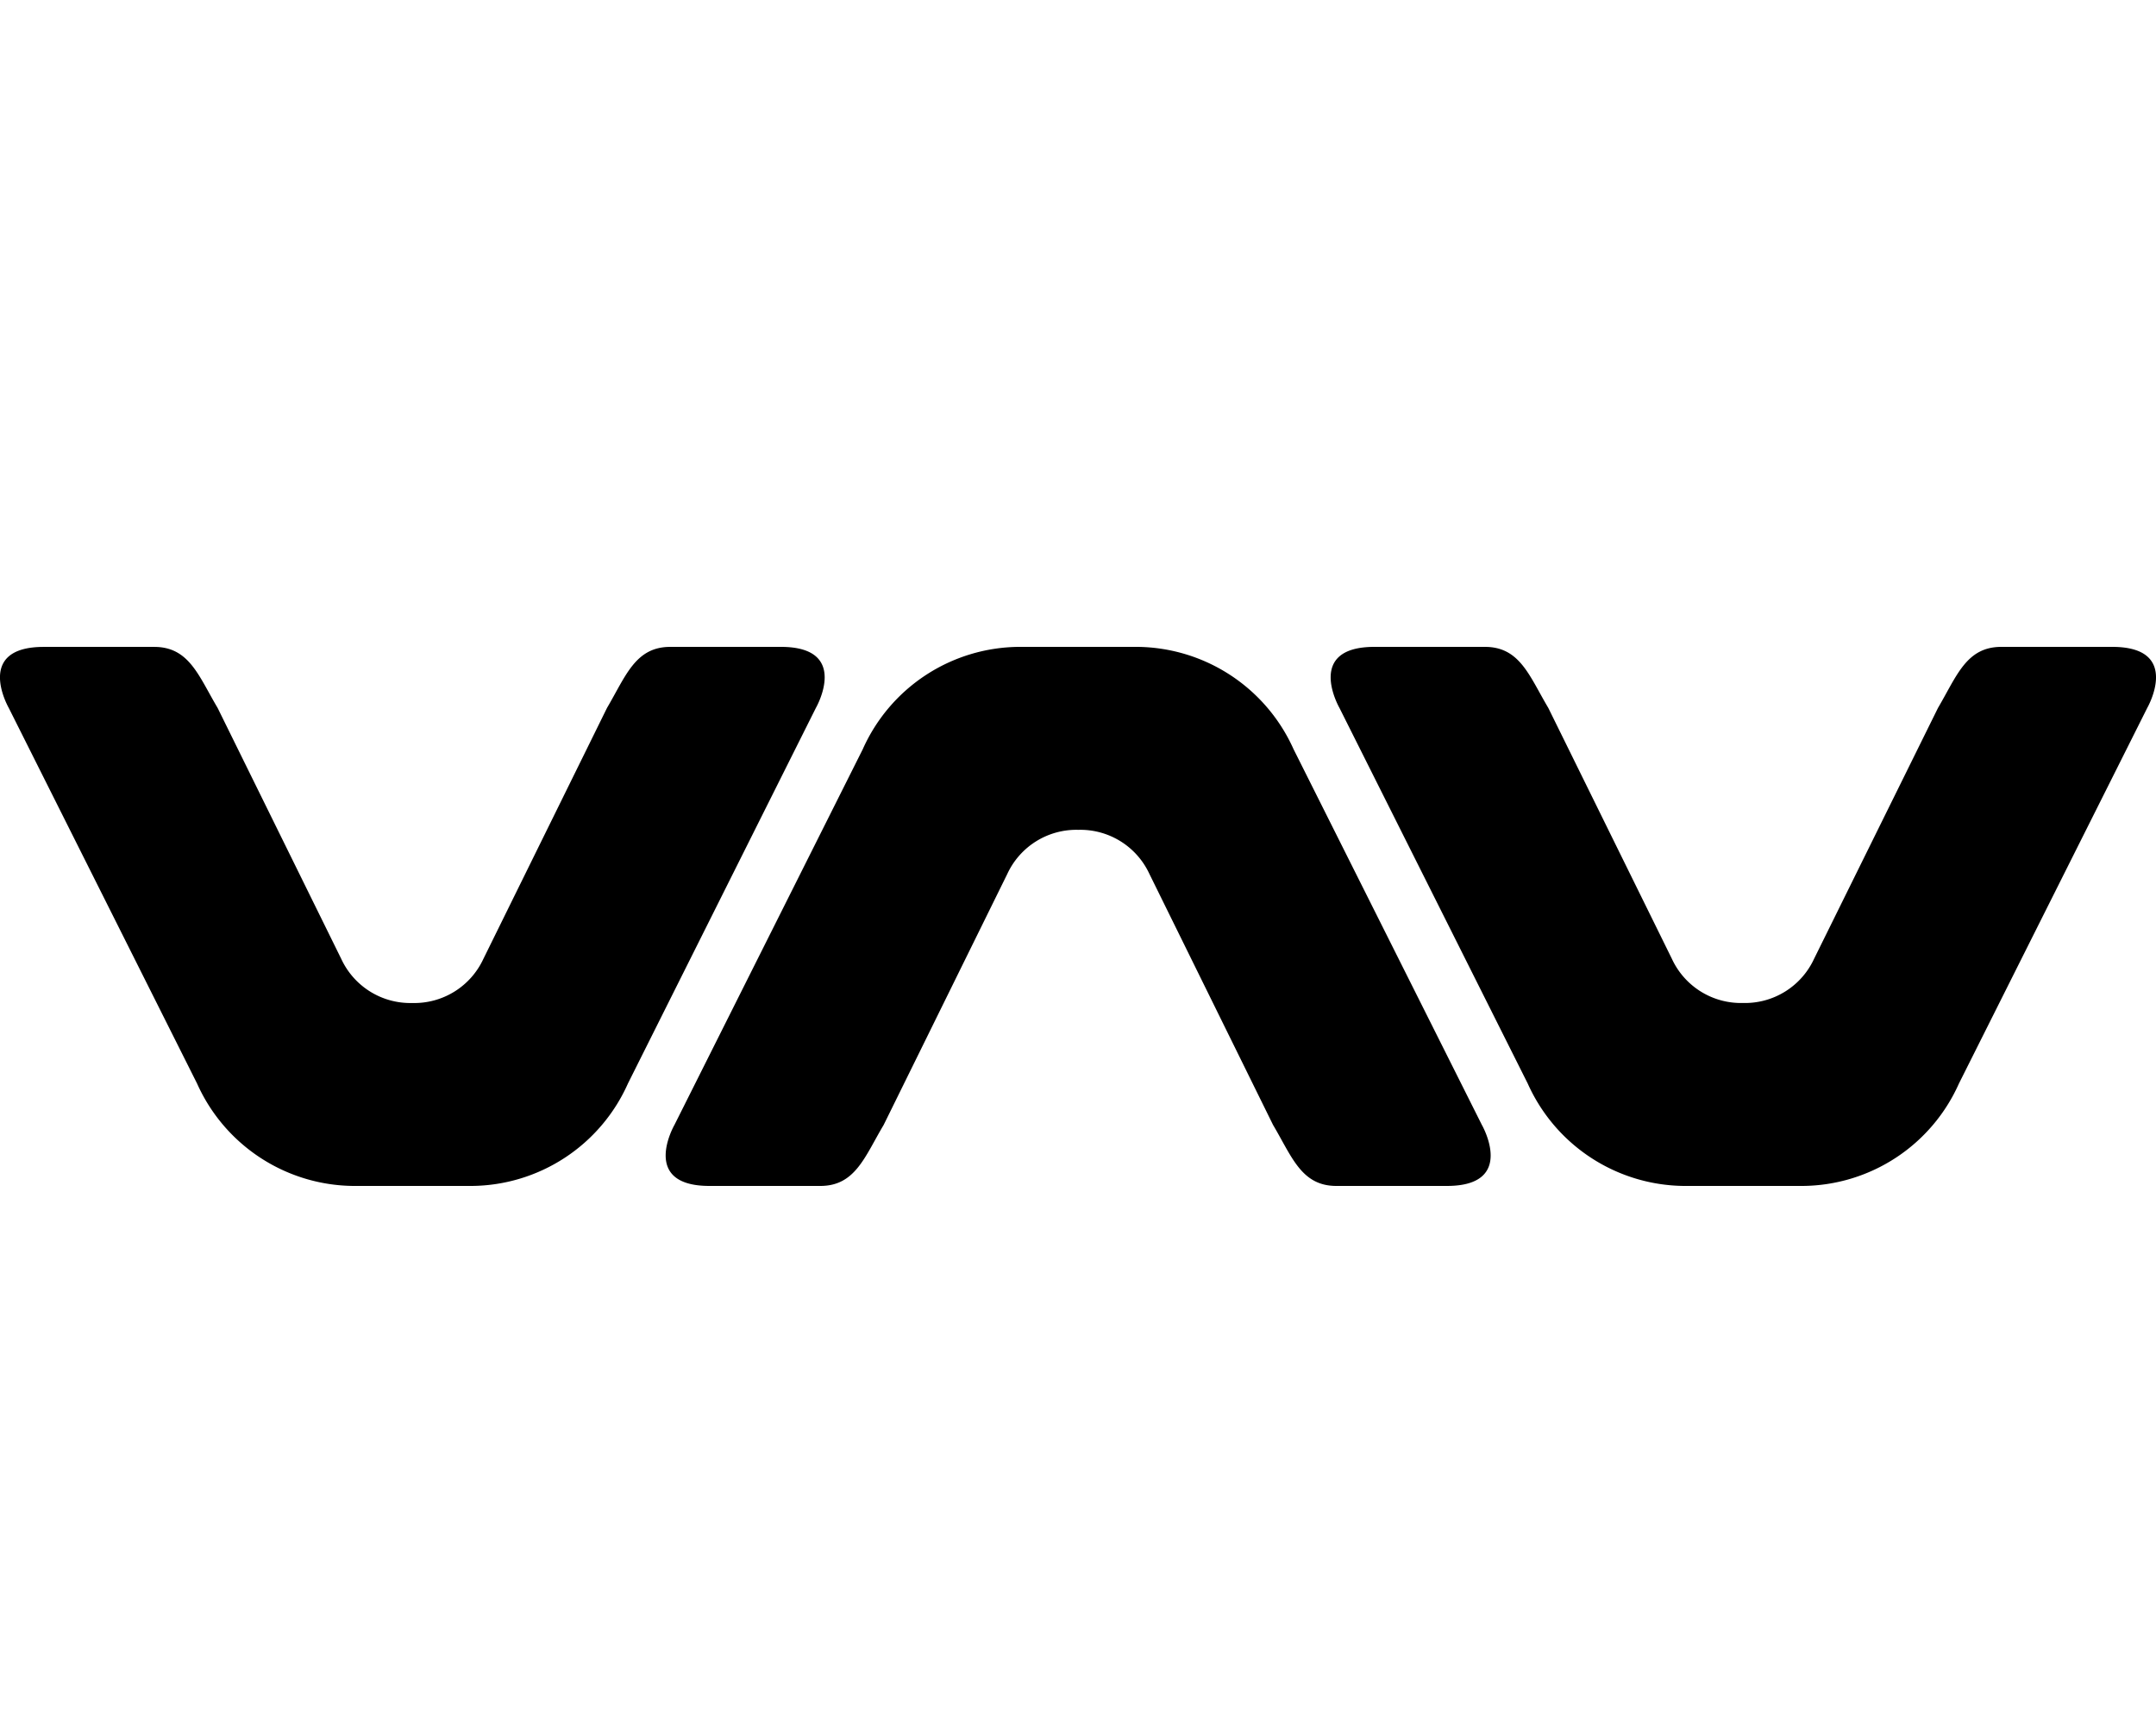 <?xml version="1.0" encoding="utf-8"?>
<svg xmlns="http://www.w3.org/2000/svg" width="80" height="64" viewBox="0 0 80 64"><g transform="translate(-302 -4525)"><path d="M-26.887-12H-22.5a6.4,6.4,0,0,0,5.8-3.8l6.975-13.937S-8.425-32-11.025-32h-4.1c-1.3,0-1.65,1.075-2.35,2.262l-4.588,9.312A2.823,2.823,0,0,1-24.7-18.787a2.823,2.823,0,0,1-2.638-1.638l-4.588-9.312c-.7-1.175-1.05-2.262-2.35-2.262h-4.1c-2.6,0-1.3,2.262-1.3,2.262L-32.688-15.8A6.419,6.419,0,0,0-26.887-12Zm49.375,0h4.4a6.4,6.4,0,0,0,5.8-3.8l6.988-13.937S40.975-32,38.375-32H34.262c-1.3,0-1.65,1.075-2.35,2.262l-4.6,9.312a2.823,2.823,0,0,1-2.637,1.638,2.823,2.823,0,0,1-2.638-1.638L17.45-29.737C16.75-30.912,16.4-32,15.1-32H11c-2.6,0-1.3,2.262-1.3,2.262L16.687-15.8A6.419,6.419,0,0,0,22.487-12ZM2.2-32H-2.188a6.4,6.4,0,0,0-5.8,3.8l-6.987,13.937S-16.275-12-13.675-12h4.113c1.3,0,1.65-1.088,2.35-2.262l4.588-9.312A2.823,2.823,0,0,1,.012-25.212,2.823,2.823,0,0,1,2.65-23.575l4.588,9.312C7.937-13.087,8.287-12,9.587-12h4.1c2.6,0,1.3-2.262,1.3-2.262L8-28.2A6.419,6.419,0,0,0,2.2-32Z" transform="translate(342 4581)" fill="#000"/><path d="M0,0H80V64H0Z" transform="translate(302 4525)" fill="rgba(255,255,255,0)"/></g></svg>